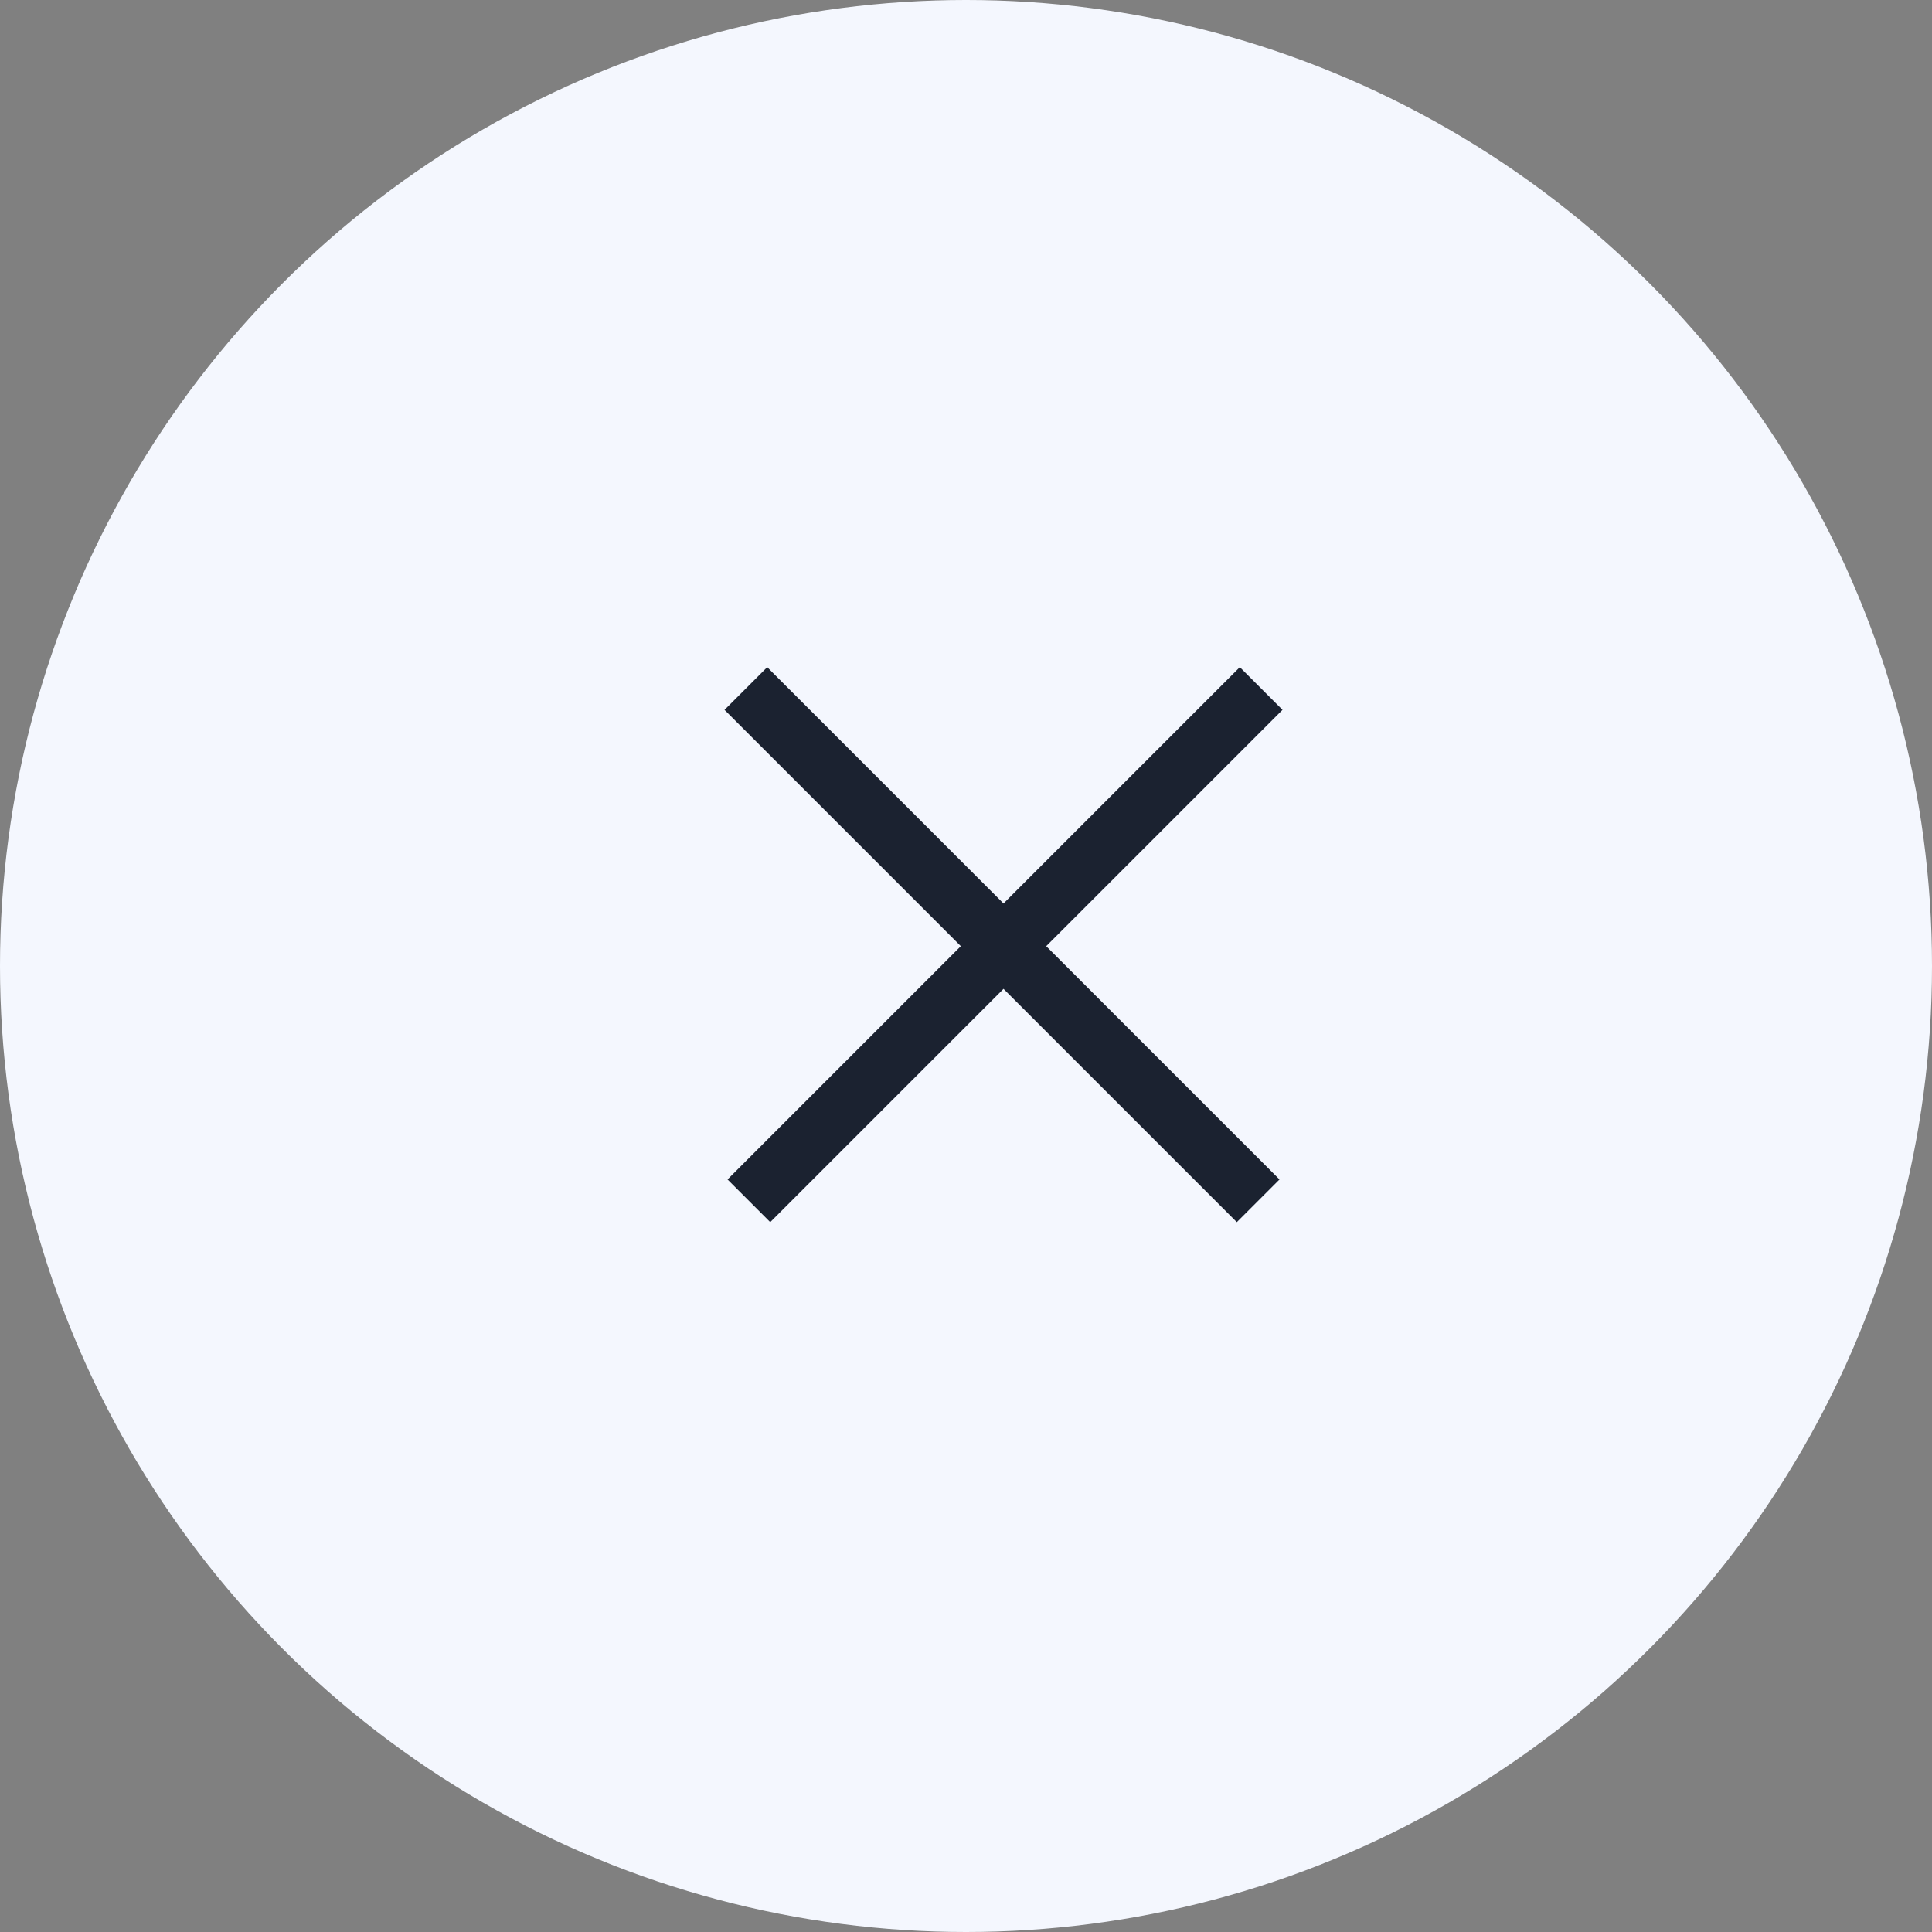 <svg width="32" height="32" viewBox="0 0 32 32" fill="none" xmlns="http://www.w3.org/2000/svg">
<rect x="0" y="0" width="32" height="32" fill="#808080" stroke="none"/>
<circle cx="16" cy="16" r="16" fill="#F4F7FE"/>
<line x1="12.404" y1="19.889" x2="20.889" y2="11.404" stroke="#1B2230"/>
<line x1="12.354" y1="11.404" x2="20.839" y2="19.889" stroke="#1B2230"/>
</svg>
